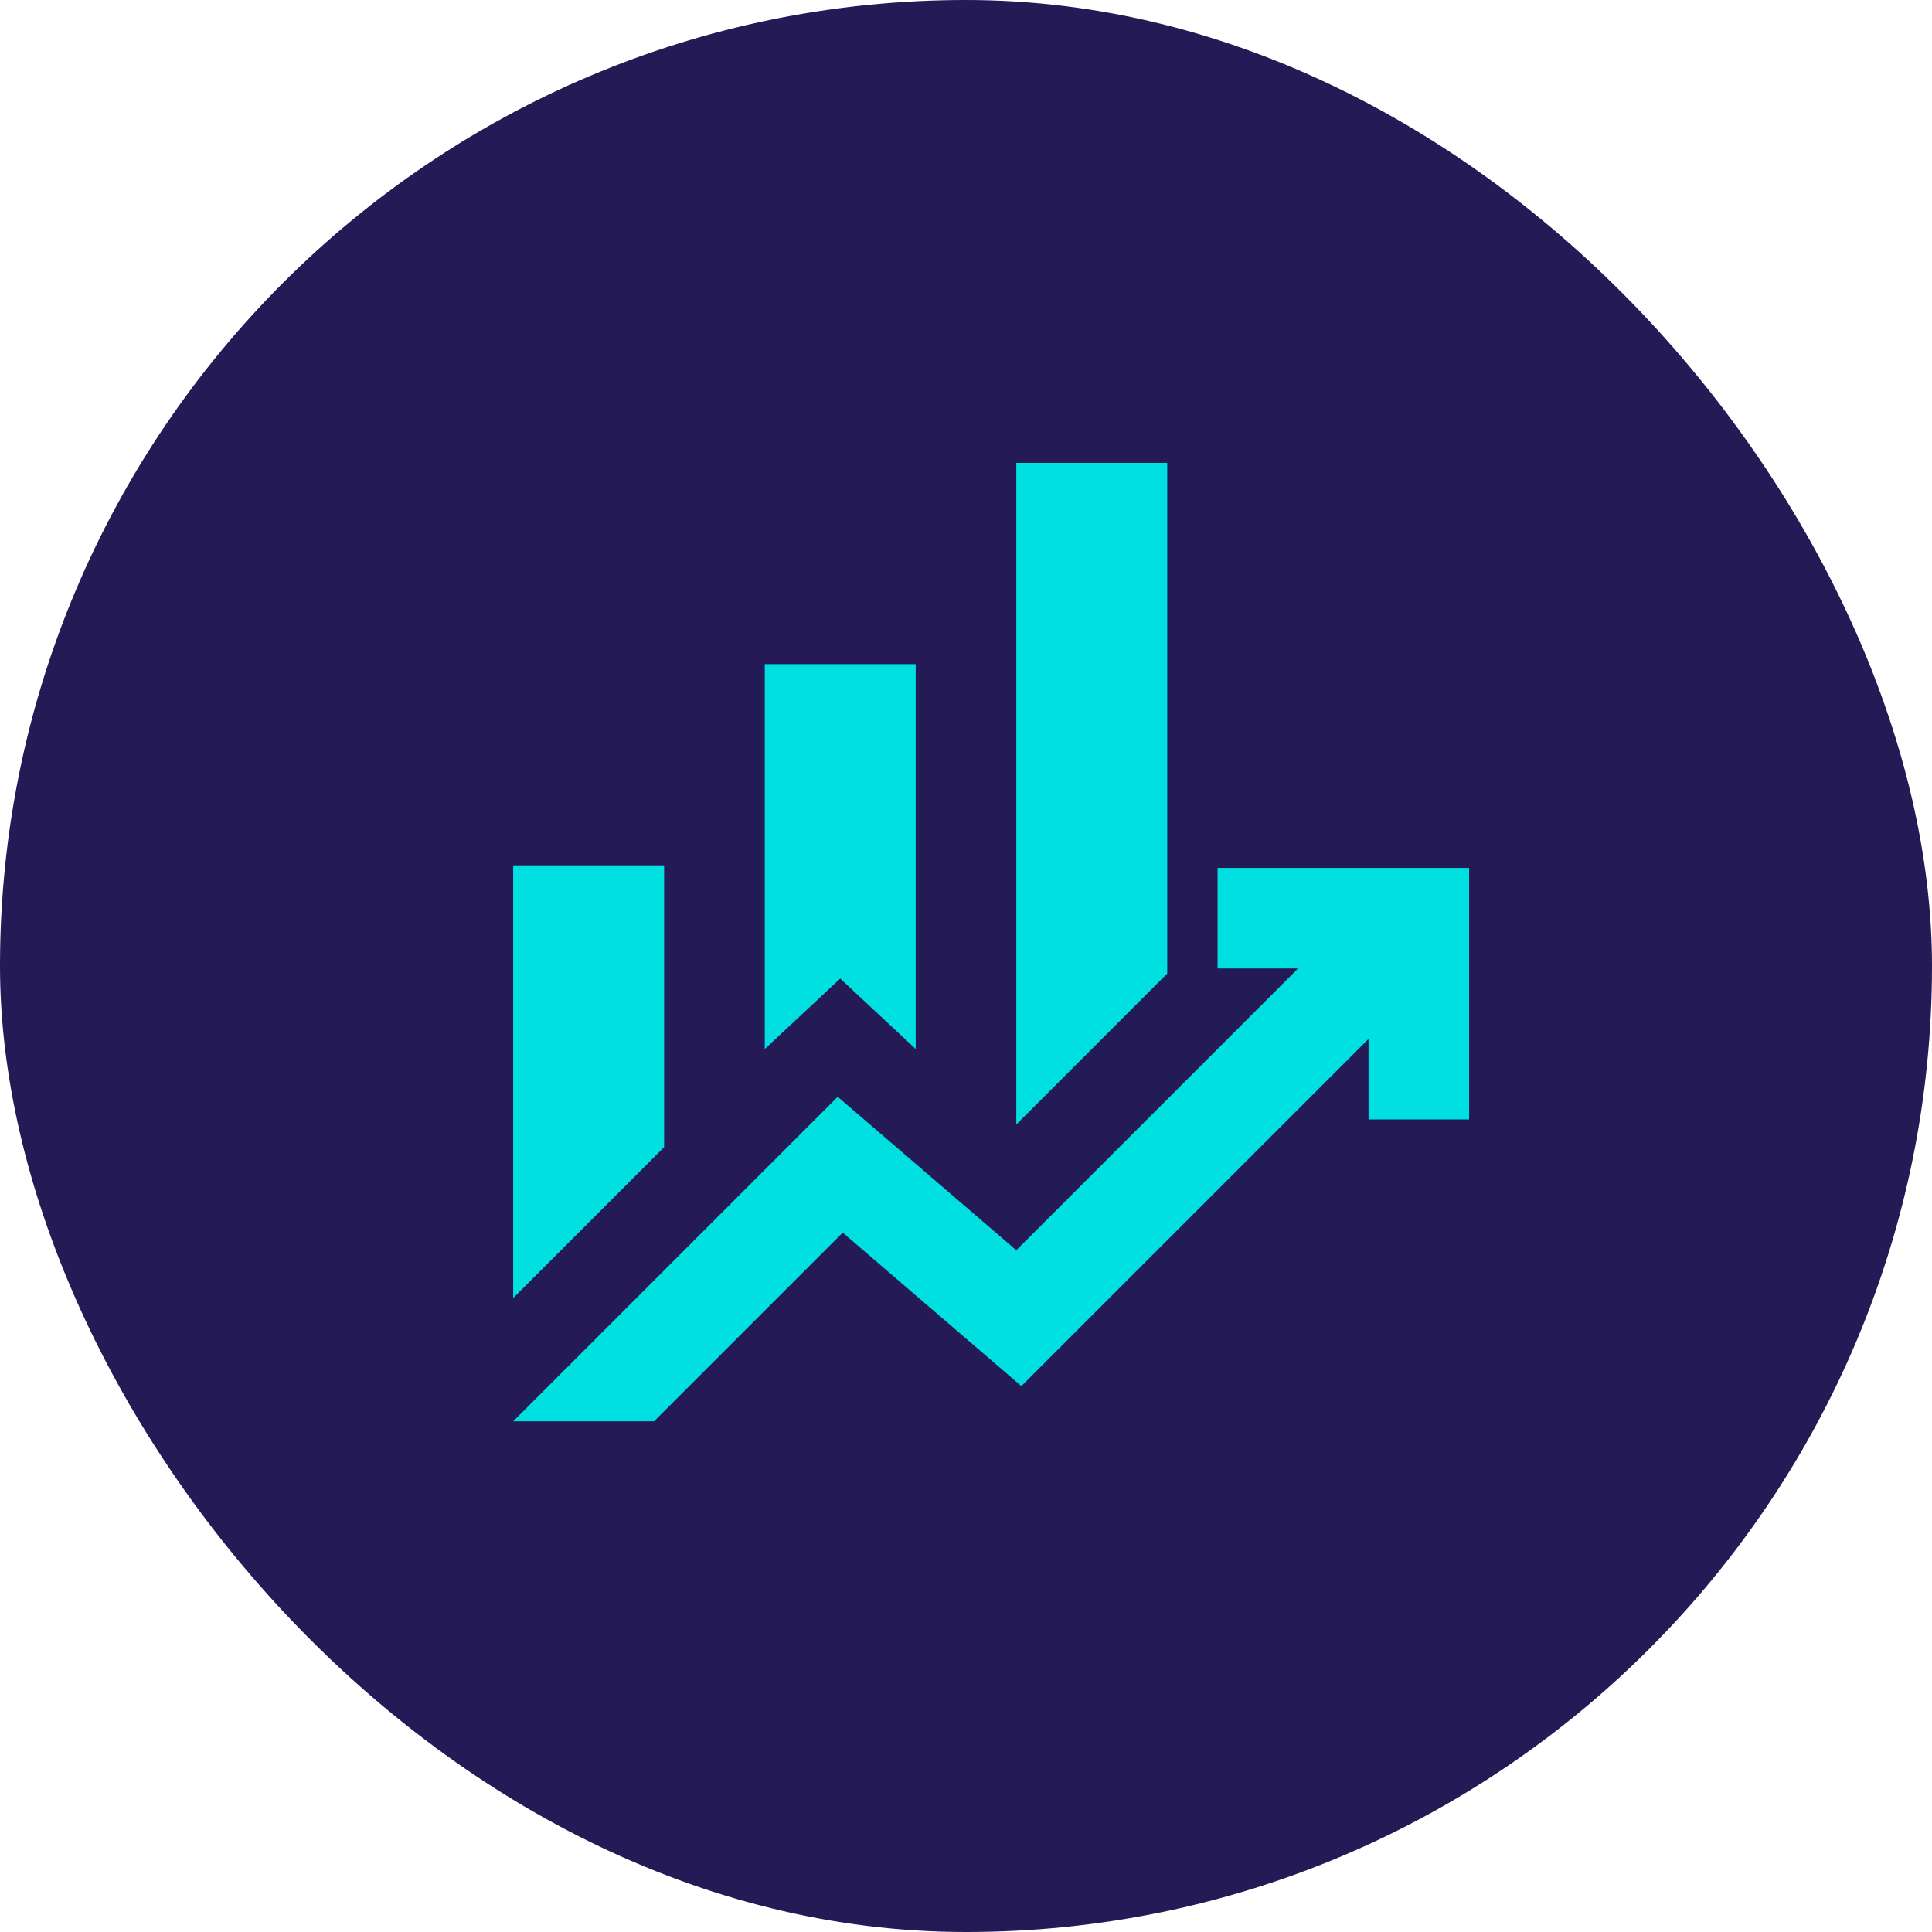 <svg width="32" height="32" viewBox="0 0 32 32" fill="none" xmlns="http://www.w3.org/2000/svg">
<rect width="32" height="32" rx="16" fill="#231A56"/>
<path d="M12.667 17.375V11H15.167V17.375L13.917 16.208L12.667 17.375ZM16.833 18.625V7.667H19.333V16.125L16.833 18.625ZM8.5 21.5V14.333H11V19L8.5 21.5ZM8.5 23.541L13.875 18.166L16.833 20.708L21.5 16.041H20.167V14.375H24.333V18.541H22.667V17.208L16.917 22.958L13.958 20.416L10.833 23.541H8.5Z" fill="#00E0E0"/>
</svg>
